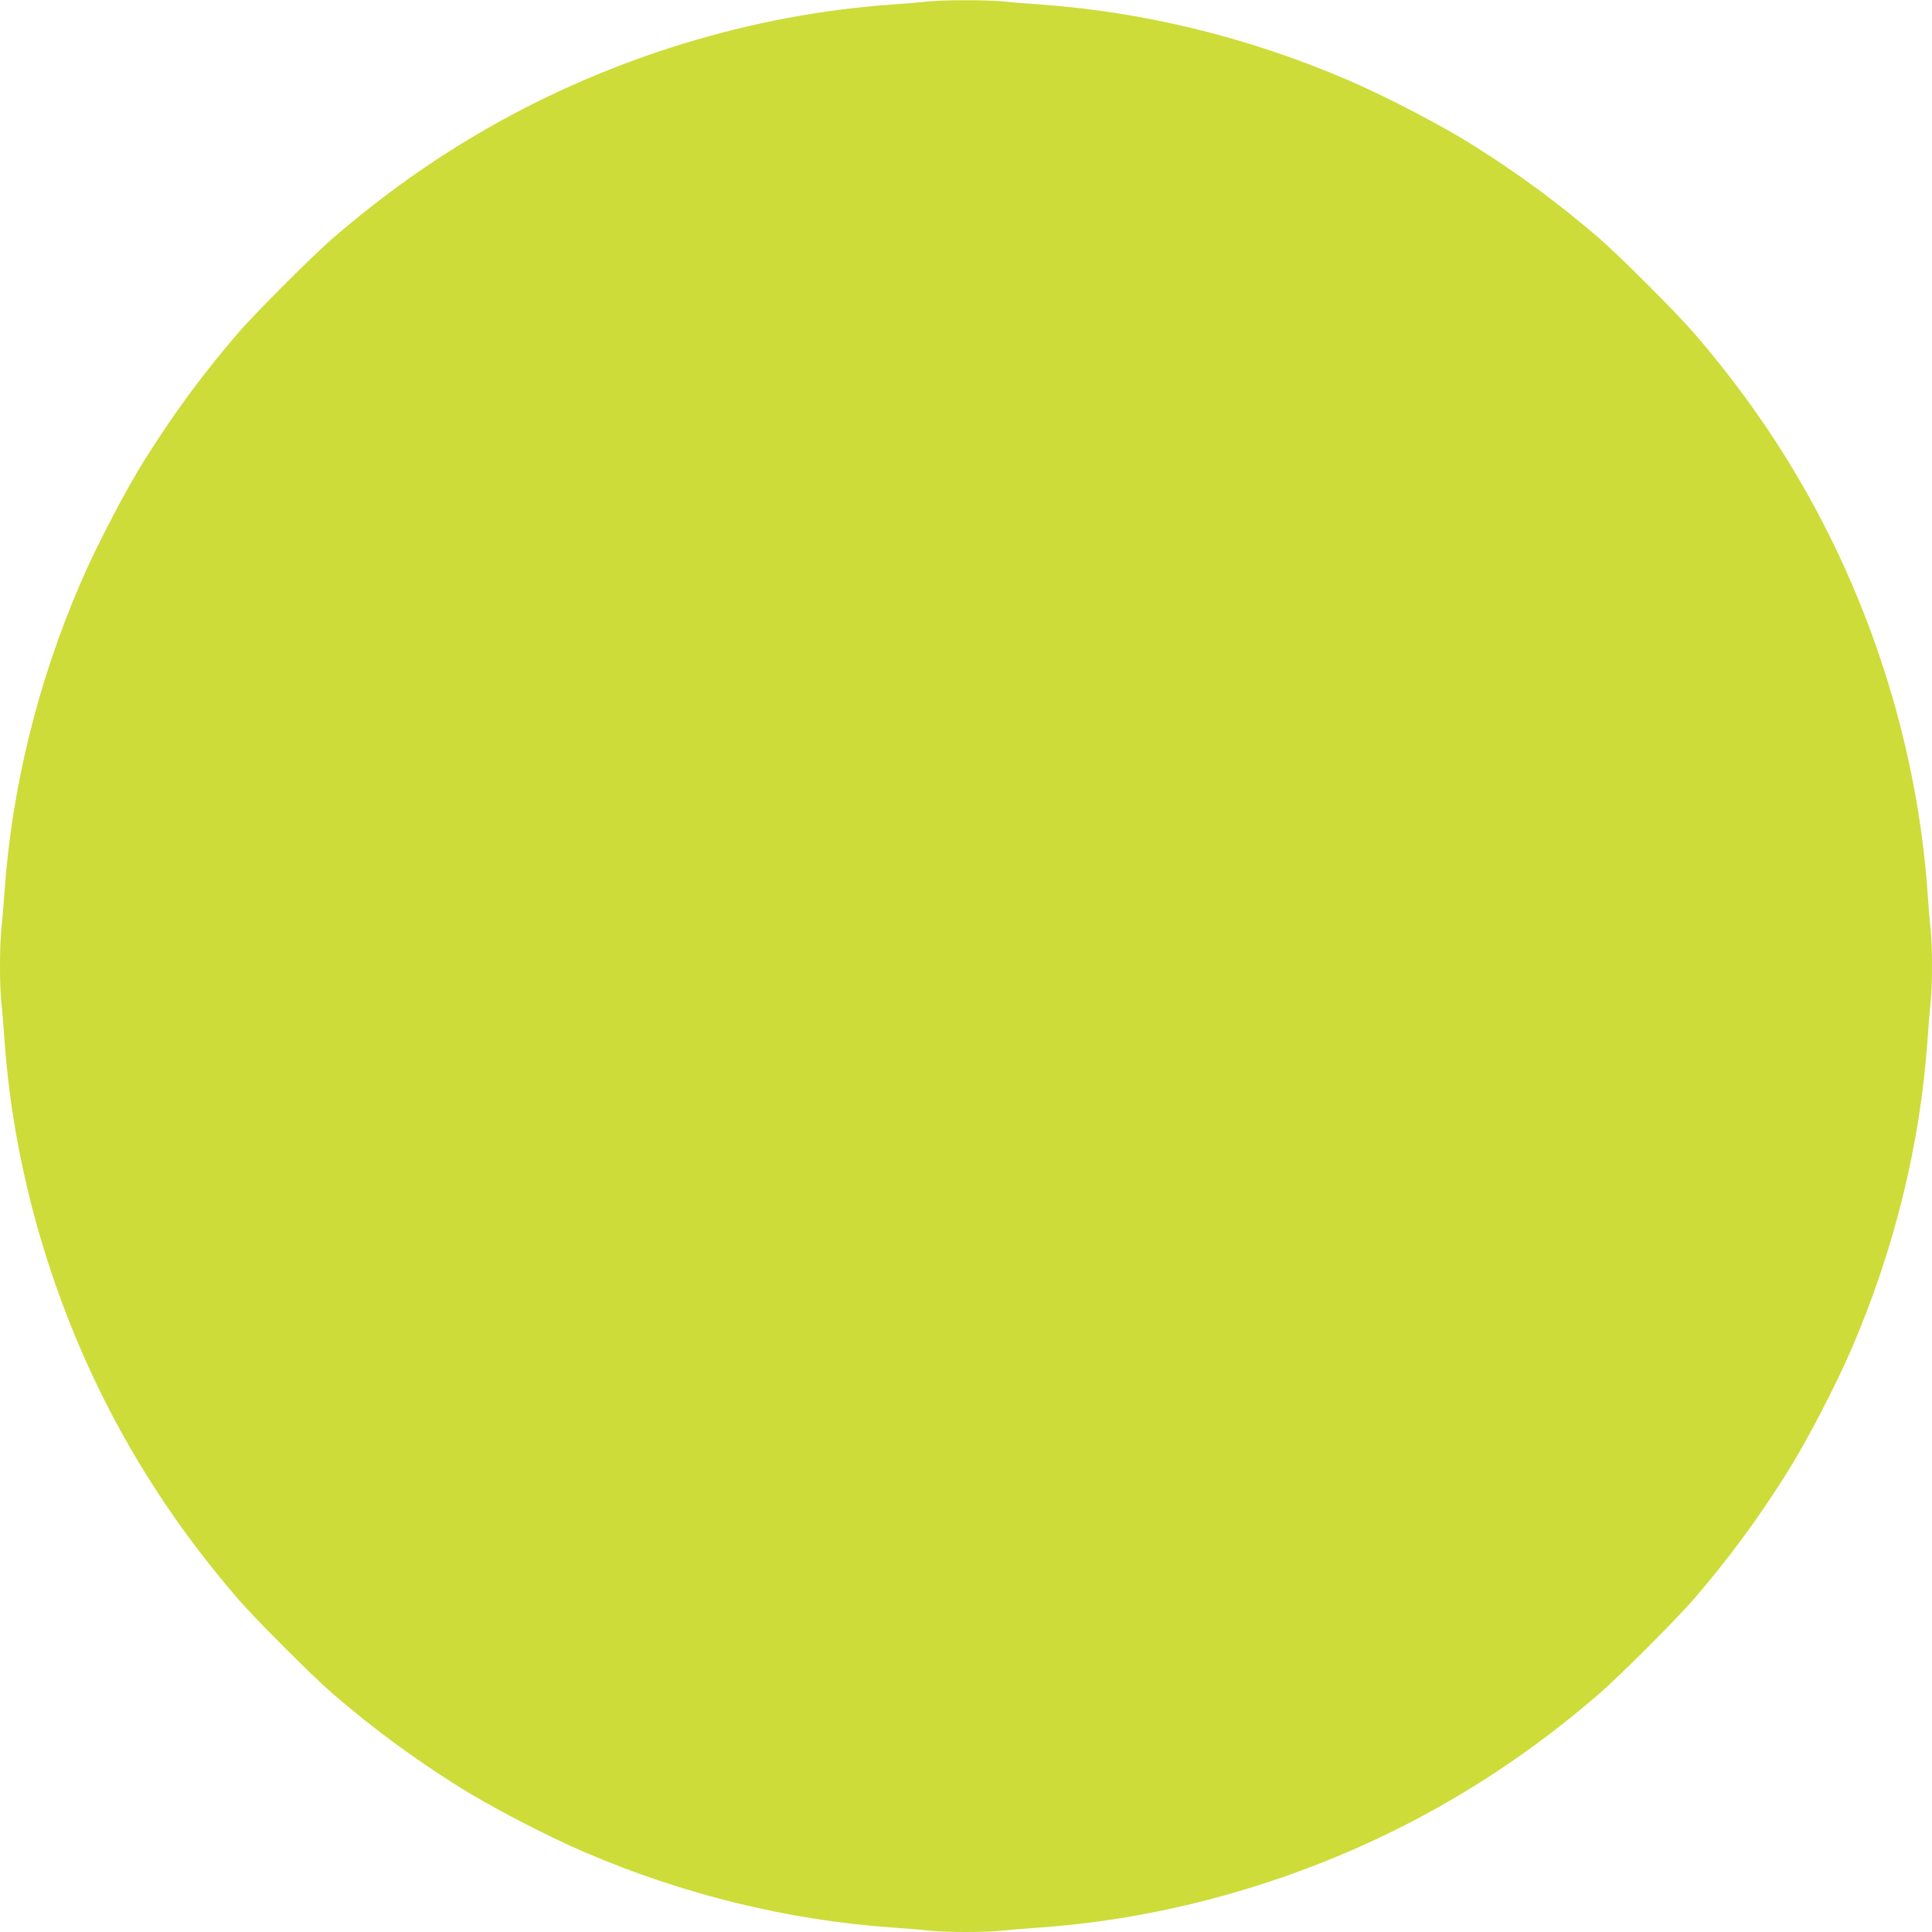 <?xml version="1.0" standalone="no"?>
<!DOCTYPE svg PUBLIC "-//W3C//DTD SVG 20010904//EN"
 "http://www.w3.org/TR/2001/REC-SVG-20010904/DTD/svg10.dtd">
<svg version="1.0" xmlns="http://www.w3.org/2000/svg"
 width="1280pt" height="1280pt" viewBox="0 0 1280 1280"
 preserveAspectRatio="xMidYMid meet">
<g transform="translate(0,1280) scale(0.1,-0.1)"
fill="#cddc39" stroke="none">
<path d="M6145 12790 c-38 -5 -144 -13 -235 -20 -929 -65 -1866 -353 -2684
-822 -359 -206 -687 -439 -1016 -722 -135 -116 -520 -501 -636 -636 -225 -262
-414 -517 -606 -821 -132 -208 -331 -589 -439 -842 -281 -654 -450 -1346 -499
-2032 -6 -88 -15 -201 -21 -252 -12 -117 -12 -369 0 -486 6 -51 15 -164 21
-252 66 -924 354 -1863 822 -2679 206 -359 439 -687 722 -1016 116 -135 501
-520 636 -636 262 -225 517 -414 821 -606 208 -132 589 -331 842 -439 654
-281 1346 -450 2032 -499 88 -6 201 -15 252 -21 117 -12 369 -12 486 0 51 6
164 15 252 21 924 66 1863 354 2679 822 359 206 687 439 1016 722 135 116 520
501 636 636 225 262 414 517 606 821 132 208 331 589 439 842 281 654 450
1346 499 2032 6 88 15 201 21 252 12 117 12 369 0 486 -6 51 -15 164 -21 252
-66 924 -354 1863 -822 2679 -206 359 -439 687 -722 1016 -116 135 -501 520
-636 636 -262 225 -517 414 -821 606 -208 132 -589 331 -842 439 -654 281
-1346 450 -2032 499 -88 6 -201 15 -252 21 -106 10 -396 10 -498 -1z"/>
</g>
</svg>
